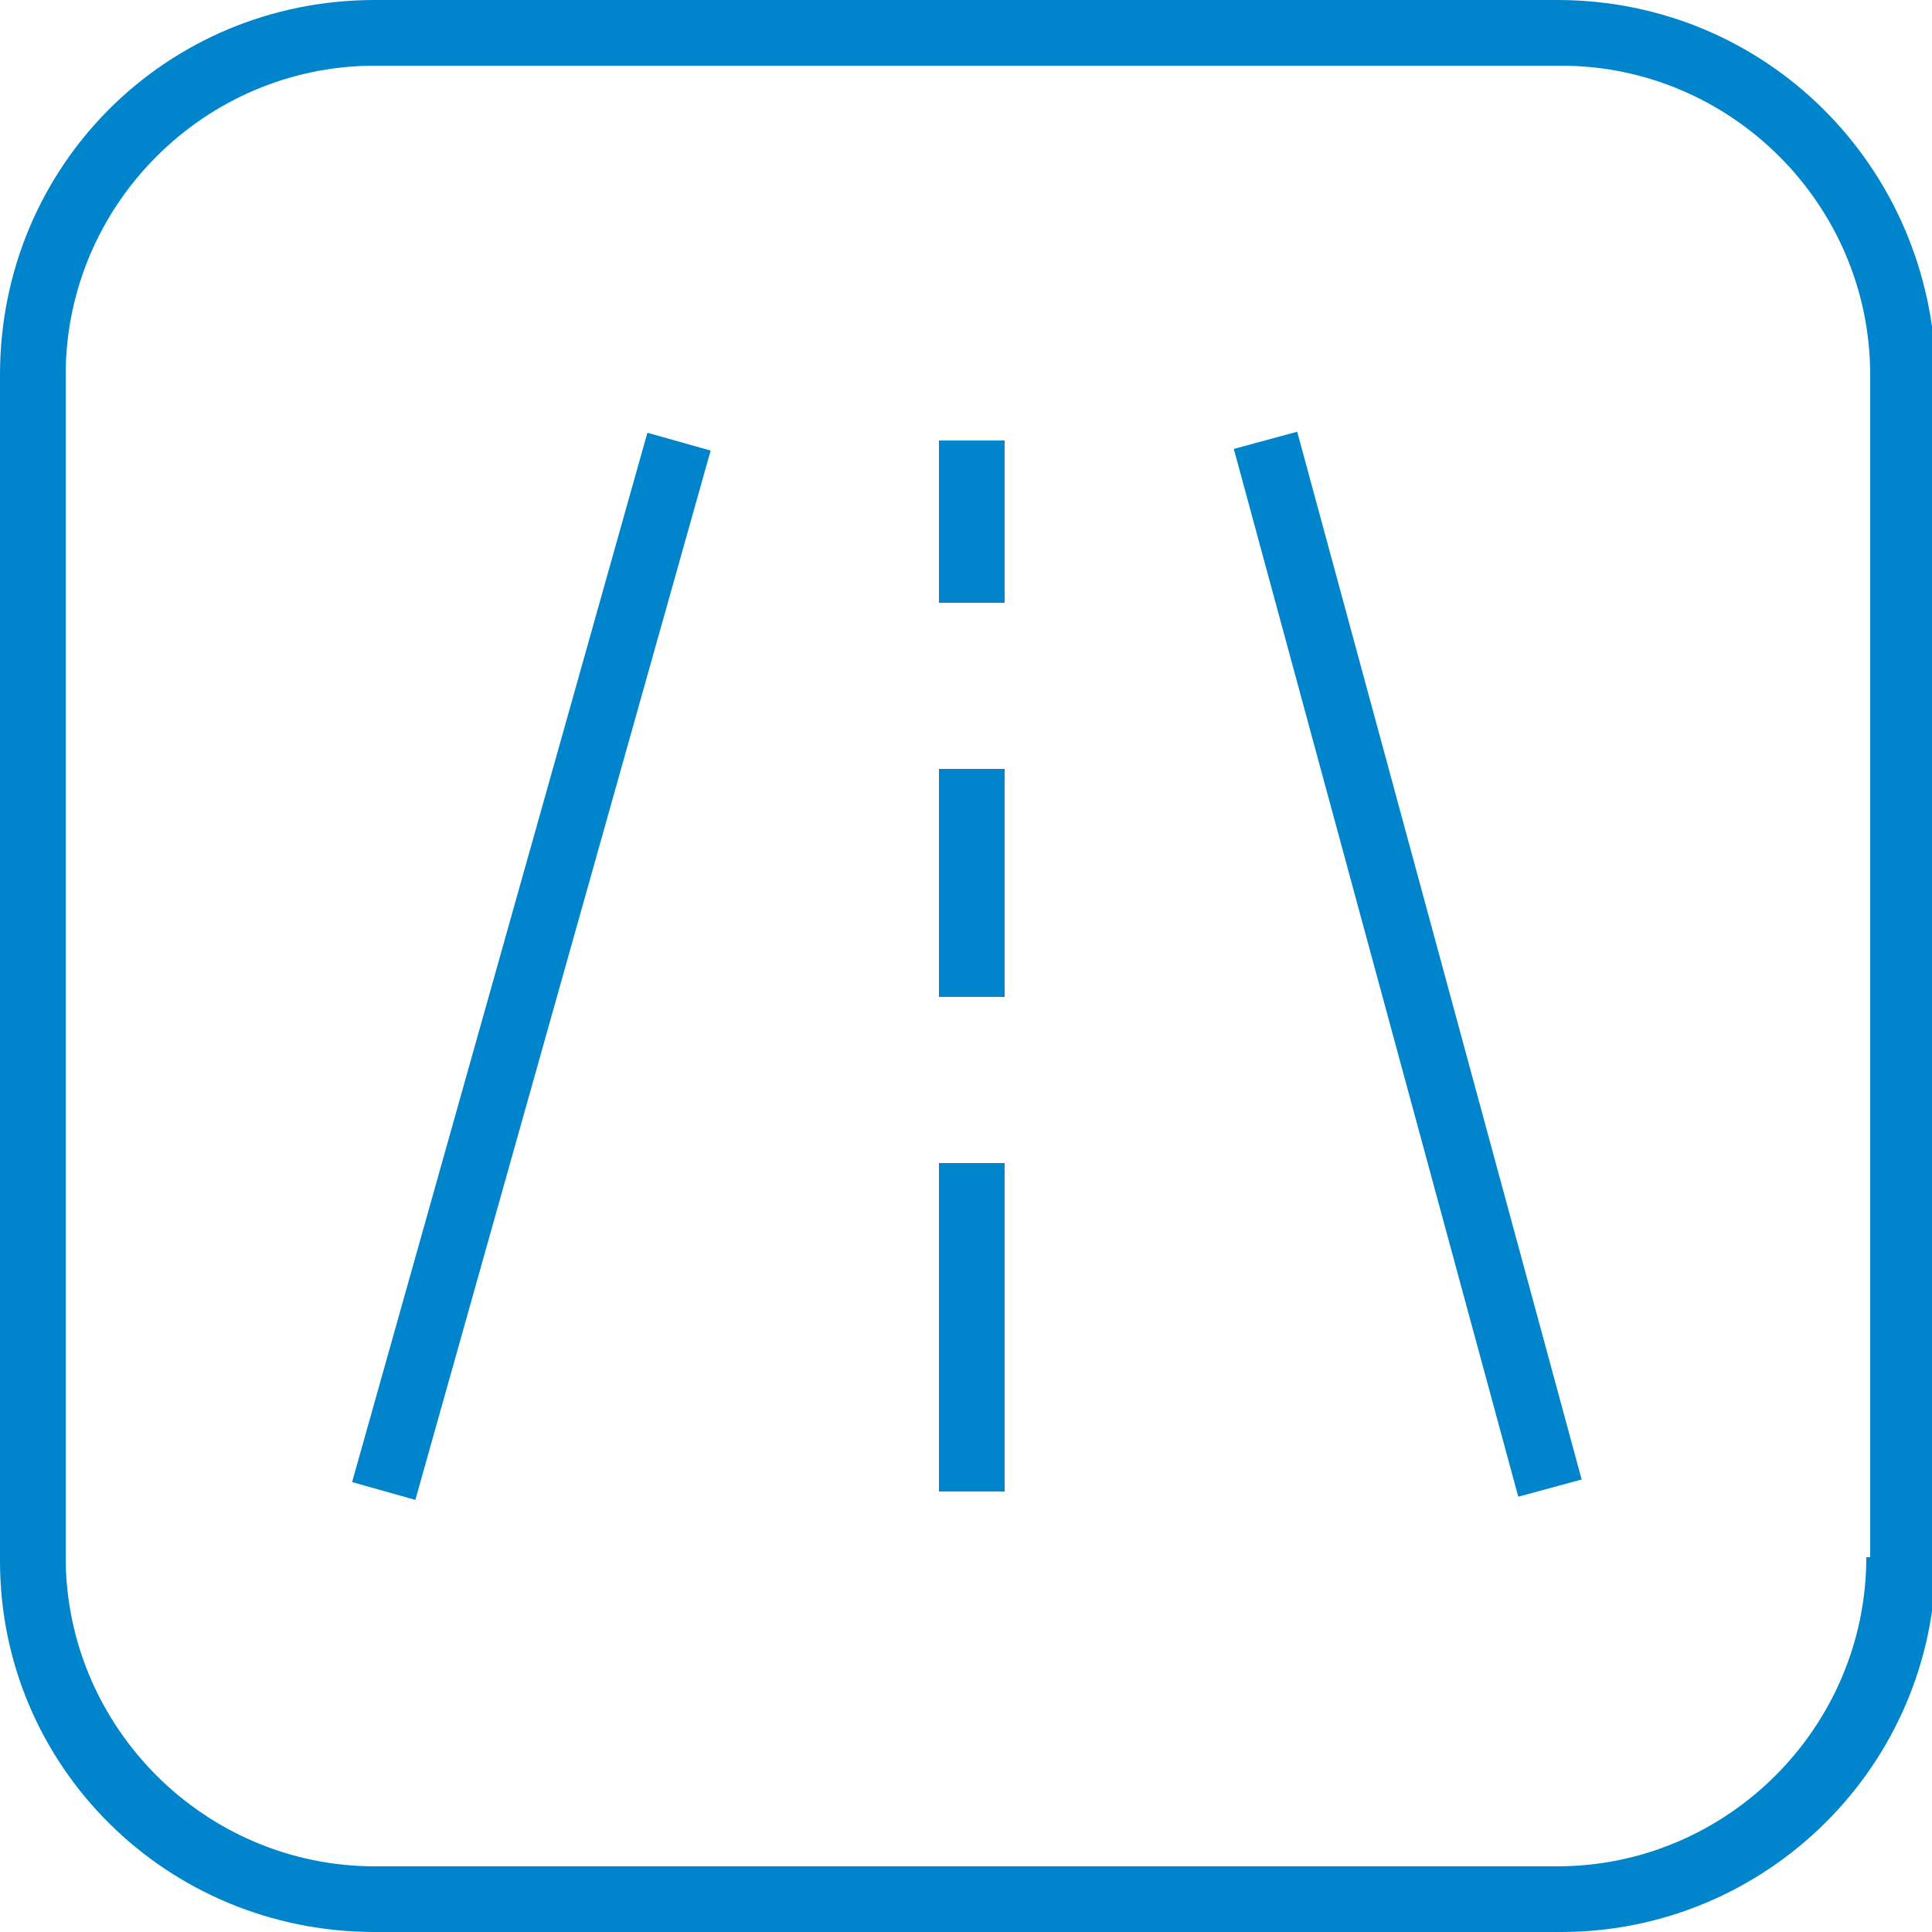 <?xml version="1.0" encoding="utf-8"?>
<!-- Generator: Adobe Illustrator 26.3.1, SVG Export Plug-In . SVG Version: 6.00 Build 0)  -->
<svg version="1.1" id="Vrstva_1" xmlns="http://www.w3.org/2000/svg" xmlns:xlink="http://www.w3.org/1999/xlink" x="0px" y="0px"
	 viewBox="0 0 50 50" style="enable-background:new 0 0 50 50;" xml:space="preserve">
<style type="text/css">
	.st0{fill:#0085CC;}
</style>
<g>
	<rect x="24.3" y="11.4" class="st0" width="1.7" height="4.2"/>
	<g>
		
			<rect x="-0.4" y="24.2" transform="matrix(0.271 -0.963 0.963 0.271 -14.084 31.413)" class="st0" width="28.2" height="1.7"/>
		<rect x="35.6" y="10.9" transform="matrix(0.965 -0.262 0.262 0.965 -5.279 10.427)" class="st0" width="1.7" height="28.1"/>
		<rect x="24.3" y="19.9" class="st0" width="1.7" height="5.9"/>
		<rect x="24.3" y="30.1" class="st0" width="1.7" height="8.5"/>
		<path class="st0" d="M40.3,0H9.7C4.3,0,0,4.3,0,9.7v30.7C0,45.7,4.3,50,9.7,50h30.7c5.3,0,9.7-4.3,9.7-9.7V9.7
			C50,4.3,45.7,0,40.3,0z M48.3,40.3c0,4.4-3.6,8-8,8H9.7c-4.4,0-8-3.6-8-8V9.7c0-4.4,3.6-8,8-8h30.7c4.4,0,8,3.6,8,8V40.3z"/>
	</g>
</g>
</svg>
